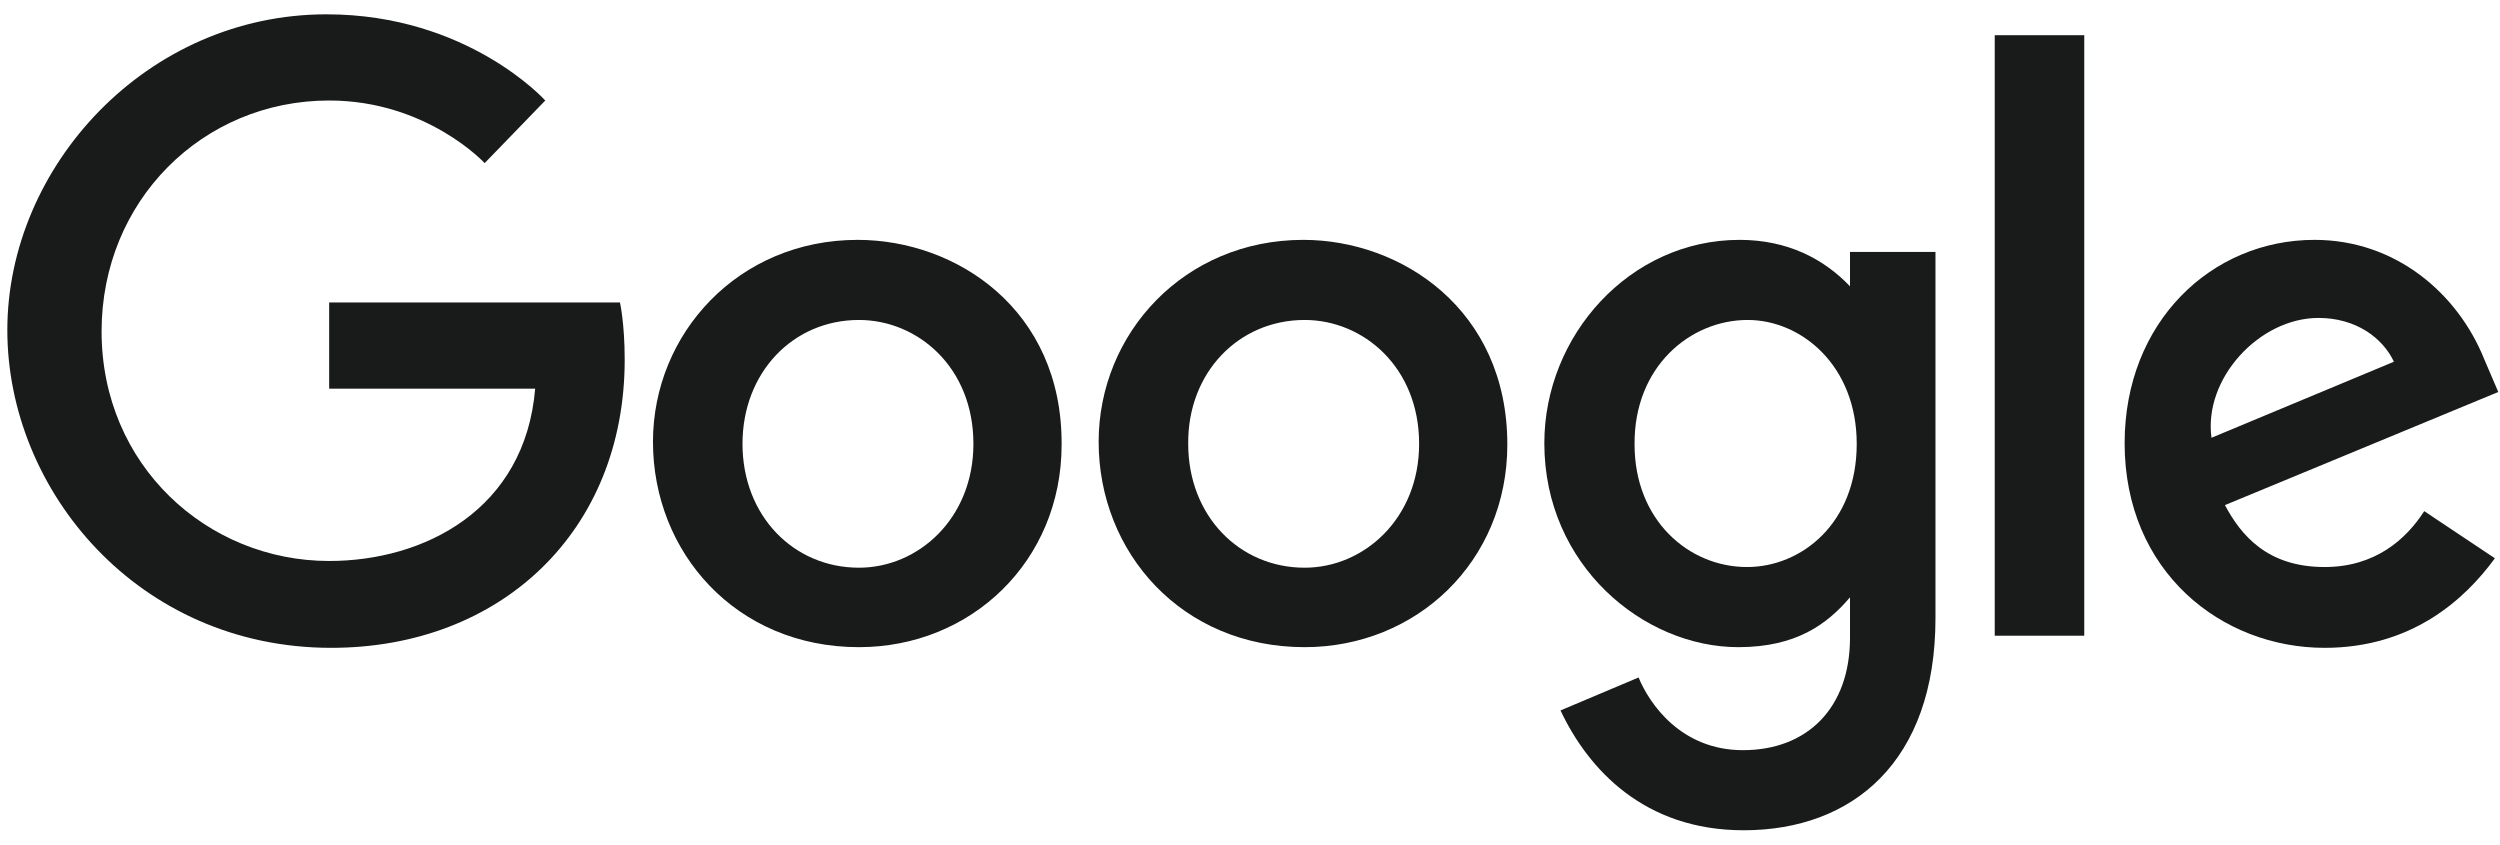 <?xml version="1.0" encoding="UTF-8"?>
<svg xmlns="http://www.w3.org/2000/svg" width="74" height="25" viewBox="0 0 74 25" fill="none">
  <g id="XMLID_24_">
    <path id="XMLID_26_" d="M18.351 8.953H9.743V11.504H15.841C15.542 15.091 12.553 16.605 9.743 16.605C6.136 16.605 3.007 13.775 3.007 9.81C3.007 5.944 5.996 2.975 9.743 2.975C12.632 2.975 14.346 4.828 14.346 4.828L16.14 2.975C16.14 2.975 13.848 0.424 9.663 0.424C4.342 0.424 0.217 4.927 0.217 9.77C0.217 14.533 4.103 19.176 9.802 19.176C14.824 19.176 18.491 15.728 18.491 10.647C18.491 9.571 18.351 8.953 18.351 8.953Z" fill="#191A1A"></path>
    <path id="XMLID_32_" d="M25.386 7.1C21.858 7.1 19.328 9.87 19.328 13.078C19.328 16.346 21.779 19.156 25.425 19.156C28.733 19.156 31.424 16.625 31.424 13.158C31.444 9.152 28.295 7.1 25.386 7.1ZM25.425 9.471C27.159 9.471 28.813 10.866 28.813 13.138C28.813 15.35 27.179 16.804 25.425 16.804C23.492 16.804 21.978 15.27 21.978 13.138C21.978 11.025 23.473 9.471 25.425 9.471Z" fill="#191A1A"></path>
    <path id="XMLID_35_" d="M38.578 7.1C35.051 7.1 32.52 9.87 32.52 13.078C32.52 16.346 34.972 19.156 38.618 19.156C41.926 19.156 44.617 16.625 44.617 13.158C44.617 9.152 41.468 7.1 38.578 7.1ZM38.618 9.471C40.352 9.471 42.006 10.866 42.006 13.138C42.006 15.35 40.372 16.804 38.618 16.804C36.685 16.804 35.171 15.27 35.171 13.138C35.151 11.025 36.666 9.471 38.618 9.471Z" fill="#191A1A"></path>
    <path id="XMLID_38_" d="M51.491 7.1C48.243 7.1 45.712 9.929 45.712 13.118C45.712 16.745 48.662 19.156 51.452 19.156C53.165 19.156 54.082 18.478 54.76 17.681V18.877C54.76 20.949 53.504 22.205 51.591 22.205C49.758 22.205 48.821 20.83 48.502 20.053L46.191 21.029C47.008 22.763 48.662 24.576 51.611 24.576C54.839 24.576 57.29 22.544 57.29 18.299V7.458H54.76V8.475C53.982 7.658 52.906 7.1 51.491 7.1ZM51.73 9.471C53.325 9.471 54.959 10.826 54.959 13.138C54.959 15.489 53.325 16.784 51.711 16.784C49.977 16.784 48.383 15.389 48.383 13.158C48.363 10.846 50.037 9.471 51.73 9.471Z" fill="#191A1A"></path>
    <path id="XMLID_42_" d="M68.509 7.1C65.46 7.1 62.889 9.531 62.889 13.118C62.889 16.924 65.759 19.176 68.808 19.176C71.358 19.176 72.933 17.781 73.849 16.525L71.757 15.13C71.219 15.967 70.302 16.784 68.808 16.784C67.114 16.784 66.337 15.848 65.858 14.951L73.949 11.603L73.531 10.627C72.753 8.694 70.92 7.1 68.509 7.1ZM68.628 9.411C69.724 9.411 70.521 9.989 70.86 10.707L65.46 12.958C65.221 11.205 66.875 9.411 68.628 9.411Z" fill="#191A1A"></path>
    <path id="XMLID_43_" d="M61.694 1.042H59.044V18.817H61.694V1.042Z" fill="#191A1A"></path>
  </g>
</svg>
